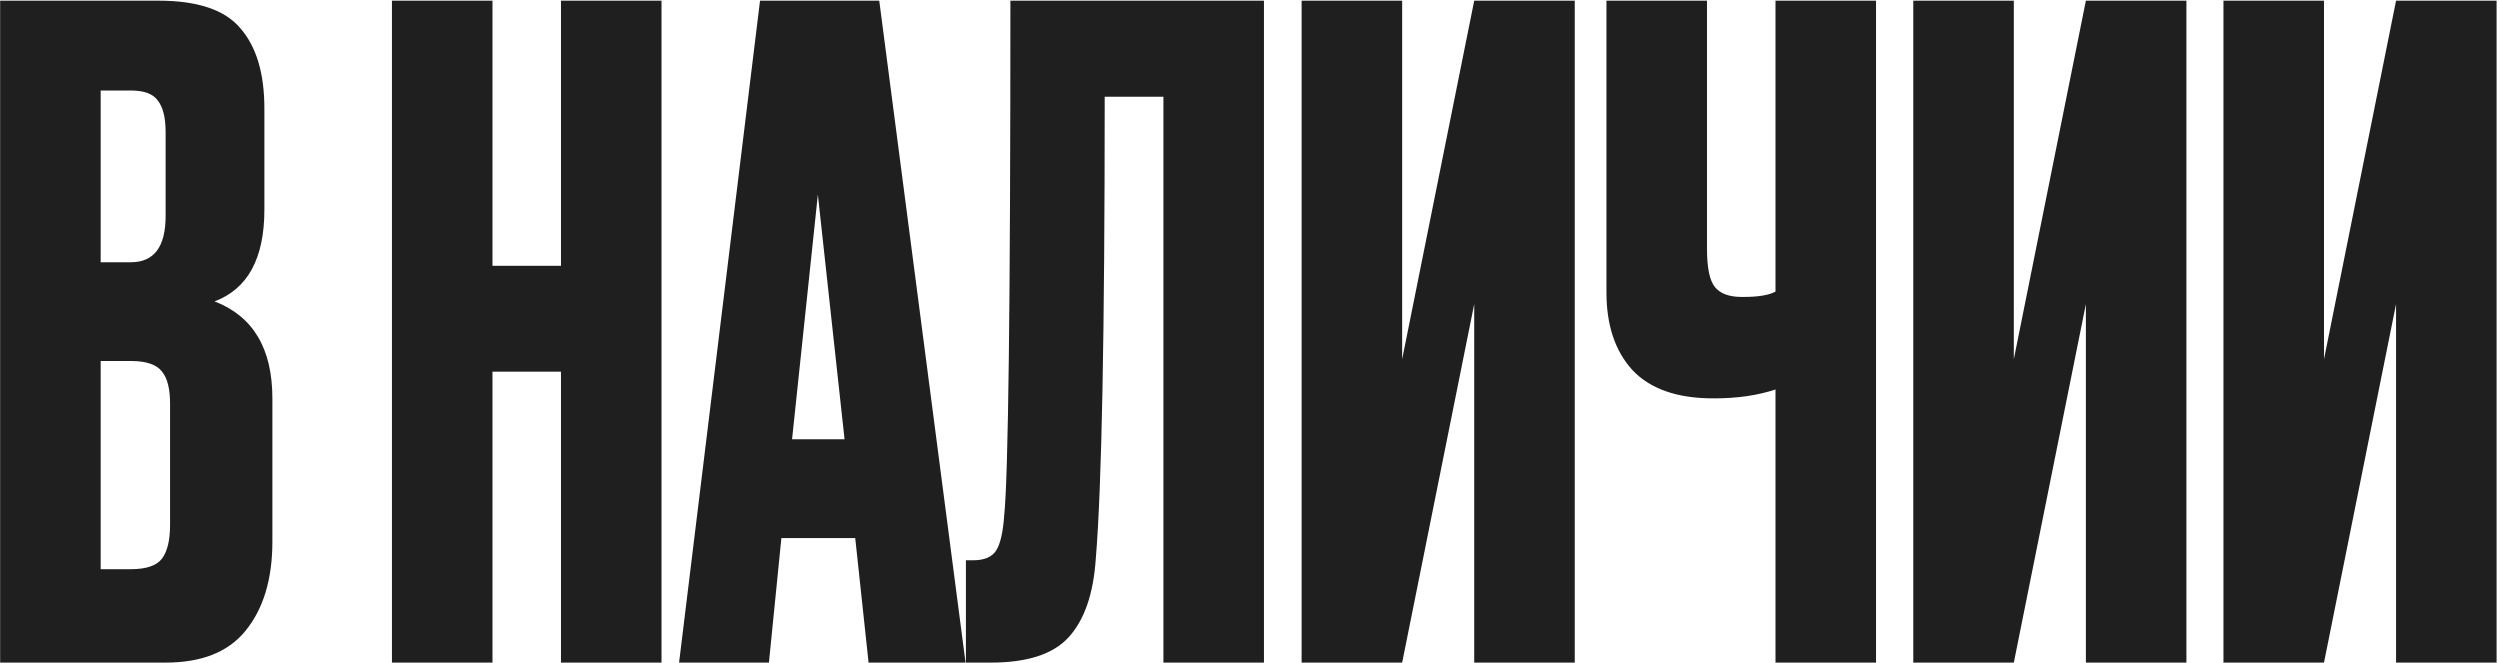<?xml version="1.0" encoding="UTF-8"?> <svg xmlns="http://www.w3.org/2000/svg" width="615" height="163" viewBox="0 0 615 163" fill="none"><path d="M0.034 163V0.165H38.992C48.622 0.165 55.334 2.427 59.127 6.95C63.067 11.473 65.037 18.039 65.037 26.648V51.598C65.037 63.563 60.951 71.077 52.78 74.141C62.264 77.789 67.006 85.741 67.006 97.997V133.234C67.006 142.427 64.818 149.722 60.44 155.121C56.209 160.374 49.643 163 40.743 163H0.034ZM32.207 88.805H24.765V140.019H32.207C36.001 140.019 38.554 139.144 39.867 137.393C41.18 135.642 41.837 132.87 41.837 129.076V99.311C41.837 95.663 41.18 93.036 39.867 91.431C38.554 89.68 36.001 88.805 32.207 88.805ZM32.207 22.27H24.765V64.511H32.207C37.897 64.511 40.743 60.718 40.743 53.13V32.557C40.743 28.909 40.086 26.283 38.773 24.678C37.606 23.073 35.417 22.27 32.207 22.27ZM121.15 91.431V163H96.418V0.165H121.15V65.387H138.002V0.165H162.734V163H138.002V91.431H121.15ZM213.669 163L210.386 132.359H192.221L189.156 163H167.051L186.968 0.165H216.296L237.525 163H213.669ZM201.194 47.877L194.847 108.065H207.76L201.194 47.877ZM286.202 163V23.802H271.757C271.757 82.02 271.028 119.884 269.568 137.393C268.985 146.147 266.723 152.64 262.784 156.872C258.99 160.957 252.643 163 243.743 163H237.614V137.831H239.365C242.138 137.831 244.034 137.028 245.056 135.423C246.077 133.818 246.734 130.973 247.025 126.887C248.047 117.111 248.558 74.871 248.558 0.165H310.934V163H286.202ZM362.658 163V74.798L344.93 163H320.198V0.165H344.93V88.367L362.658 0.165H387.389V163H362.658ZM436.772 163V95.809C432.395 97.268 427.361 97.997 421.67 97.997H421.452C412.551 97.997 405.912 95.663 401.535 90.994C397.304 86.325 395.188 79.978 395.188 71.953V0.165H419.92V61.228C419.92 65.897 420.576 69.034 421.889 70.639C423.203 72.244 425.391 73.047 428.455 73.047H428.893C432.541 73.047 435.167 72.609 436.772 71.734V0.165H461.504V163H436.772ZM513.127 163V74.798L495.399 163H470.667V0.165H495.399V88.367L513.127 0.165H537.858V163H513.127ZM589.43 163V74.798L571.702 163H546.97V0.165H571.702V88.367L589.43 0.165H614.162V163H589.43Z" fill="#1F1F1F"></path></svg> 